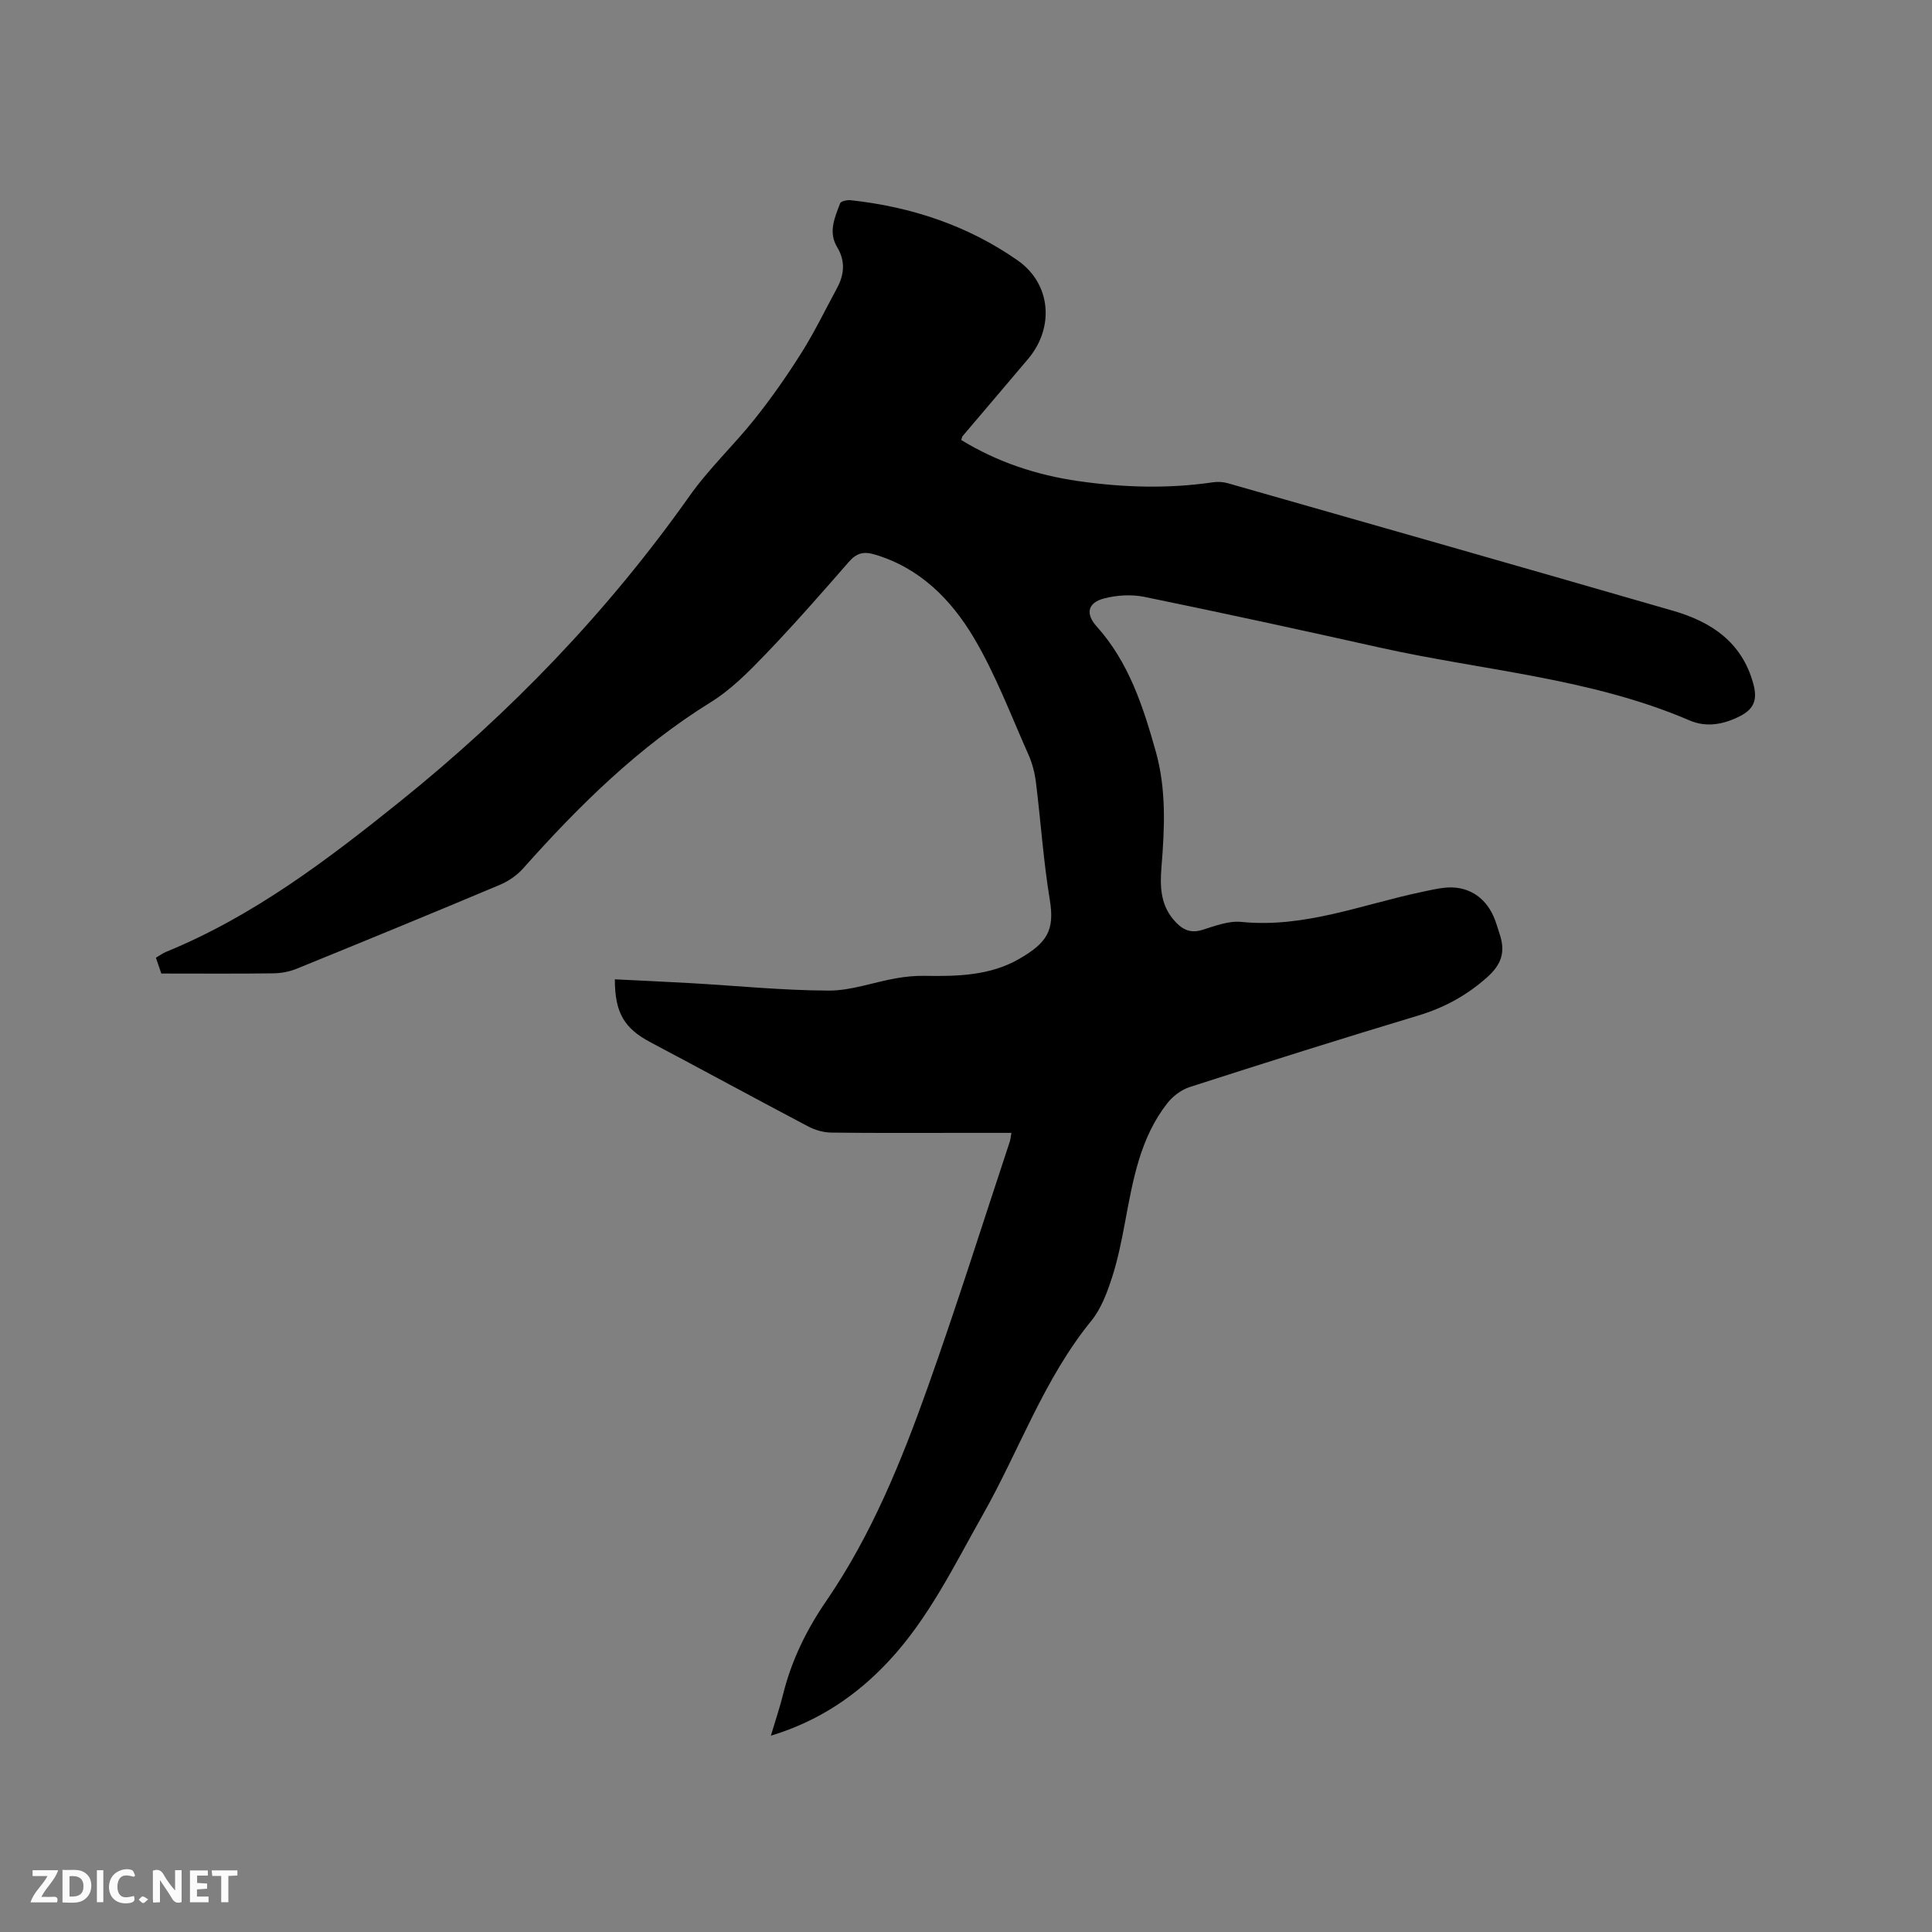<svg enable-background="new 0 0 400 400" viewBox="0 0 400 400" xmlns="http://www.w3.org/2000/svg"><rect x="0" y="0" width="400" height="400" fill="#808080" stroke="none"/><path d="m209.4 234.55c-3.43 0-6.68 0-9.93 0-9.12 0-18.24.06-27.36-.06-1.6-.02-3.34-.51-4.76-1.26-10.95-5.77-21.82-11.69-32.76-17.49-5.32-2.82-7.3-6.06-7.29-12.98 5.24.26 10.48.49 15.71.79 9.52.54 19.03 1.51 28.55 1.54 4.65.02 9.3-1.73 13.97-2.55 1.95-.34 3.96-.54 5.94-.5 6.73.11 13.5-.04 19.47-3.47 5.77-3.32 7.47-5.85 6.41-12.27-1.33-8.04-1.86-16.21-2.87-24.31-.24-1.96-.75-3.96-1.55-5.75-3.62-8.12-6.77-16.54-11.28-24.15-4.72-7.96-11.23-14.57-20.67-17.32-2.2-.64-3.67-.24-5.23 1.55-5.64 6.48-11.31 12.94-17.25 19.13-3.49 3.63-7.16 7.35-11.4 9.97-14.96 9.27-27.26 21.42-38.85 34.44-1.28 1.43-3.06 2.63-4.84 3.37-13.95 5.87-27.95 11.62-41.97 17.33-1.52.62-3.26.94-4.9.96-7.63.1-15.26.04-23.14.04-.37-1.08-.73-2.12-1.12-3.27.8-.47 1.39-.92 2.04-1.19 18.08-7.39 33.43-19.04 48.48-31.14 22.85-18.37 43-39.28 59.96-63.27 4.02-5.69 9.2-10.54 13.55-16.01 3.47-4.36 6.68-8.96 9.65-13.68 2.7-4.29 4.92-8.89 7.34-13.36 1.52-2.8 1.74-5.63.04-8.44-1.92-3.18-.5-6.17.6-9.11.16-.44 1.45-.71 2.17-.64 12.53 1.36 24.24 5.23 34.58 12.46 6.94 4.85 7.65 13.91 2.17 20.4-4.51 5.35-9.06 10.66-13.58 16-.12.15-.14.39-.26.79 7.46 4.57 15.61 7.27 24.26 8.51 9.27 1.33 18.56 1.61 27.87.24 1.01-.15 2.13-.07 3.11.21 30.74 8.77 61.48 17.53 92.18 26.41 7.88 2.28 14.21 6.48 16.56 15.08.86 3.15.28 5.18-2.75 6.72-3.43 1.74-6.97 2.38-10.43.89-20.51-8.81-42.71-10.31-64.15-15.09-16.21-3.62-32.44-7.15-48.71-10.49-2.69-.55-5.75-.37-8.41.33-3.4.9-3.82 3.2-1.51 5.77 6.66 7.41 9.61 16.53 12.24 25.87 2.23 7.94 1.84 15.92 1.19 23.97-.31 3.83-.25 7.64 2.46 10.85 1.62 1.91 3.31 3 6.01 2.15 2.62-.82 5.44-1.91 8.05-1.65 13.07 1.32 25.01-3.61 37.37-6.2 1.55-.33 3.11-.7 4.68-.87 4.58-.5 8.29 1.67 10.19 5.94.51 1.15.84 2.39 1.24 3.59 1.23 3.66.52 6.28-2.67 9.09-4.26 3.76-8.84 6.23-14.21 7.85-15.81 4.75-31.56 9.73-47.27 14.79-1.74.56-3.5 1.89-4.64 3.35-5.63 7.18-7.12 15.9-8.74 24.57-.74 3.95-1.53 7.93-2.78 11.73-1 3.06-2.22 6.29-4.21 8.74-9.84 12.08-14.9 26.78-22.44 40.11-5.94 10.5-11.18 21.44-19.54 30.39-6.64 7.1-14.43 12.38-24.37 15.41.92-3.1 1.85-5.83 2.54-8.61 1.76-7.04 4.82-13.3 8.98-19.36 9.33-13.62 15.53-28.9 21.03-44.37 5.92-16.64 11.23-33.5 16.79-50.28.25-.59.29-1.23.46-2.19z" fill="#000001"/><g fill="#fafbfa"><path d="m37.59 393.81c-.92.31-1.52.05-2-.78-.7-1.2-1.52-2.34-2.47-3.78v4.59c-.55.03-.95.05-1.41.07-.03-.37-.06-.64-.06-.91 0-1.91 0-3.81 0-5.7 1.13-.41 1.77-.03 2.29.91.62 1.11 1.38 2.14 2.31 3.19v-4.2h1.35v6.61z"/><path d="m12.94 393.88v-6.75c1.9.19 3.93-.54 5.37 1.29.8 1.01.78 2.88.03 3.97-1.37 1.97-3.4 1.51-5.4 1.49m1.45-1.22c2.04.12 2.92-.58 2.89-2.21-.03-1.51-.98-2.19-2.89-2z"/><path d="m11.81 393.87h-5.49c.68-2.18 2.47-3.48 3.51-5.45h-3.08v-1.21h5.29c-.71 2.13-2.44 3.48-3.47 5.51.86 0 1.63.04 2.39-.01.79-.05 1.14.21.85 1.16"/><path d="m39.33 393.86v-6.61h3.7v1.07h-2.22v1.52c.68.04 1.34.09 2.07.13v1.07c-.72.05-1.38.09-2.1.14v1.48h2.4v1.19h-3.85z"/><path d="m27.71 388.56c-1.15-.3-2.46-.61-3.1.64-.37.73-.41 1.93-.06 2.67.63 1.35 1.99.93 3.17.68.35.94-.01 1.32-.93 1.46-1.62.25-3.05-.27-3.76-1.48-.73-1.24-.6-3.03.31-4.17.88-1.11 2.71-1.7 4-1.16.32.13.44.74.65 1.12-.1.08-.19.16-.28.24"/><path d="m49.15 387.24v1.07c-.59.02-1.17.05-1.87.08v5.44h-1.48v-5.44h-1.85c-.05-.4-.08-.73-.13-1.15z"/><path d="m20.06 387.21h1.33v6.62h-1.33z"/><path d="m30.68 393.25c-.49.38-.8.79-1.05.76-.32-.05-.6-.45-.9-.7.26-.24.51-.64.8-.67.29-.04.62.3 1.15.61"/></g></svg>